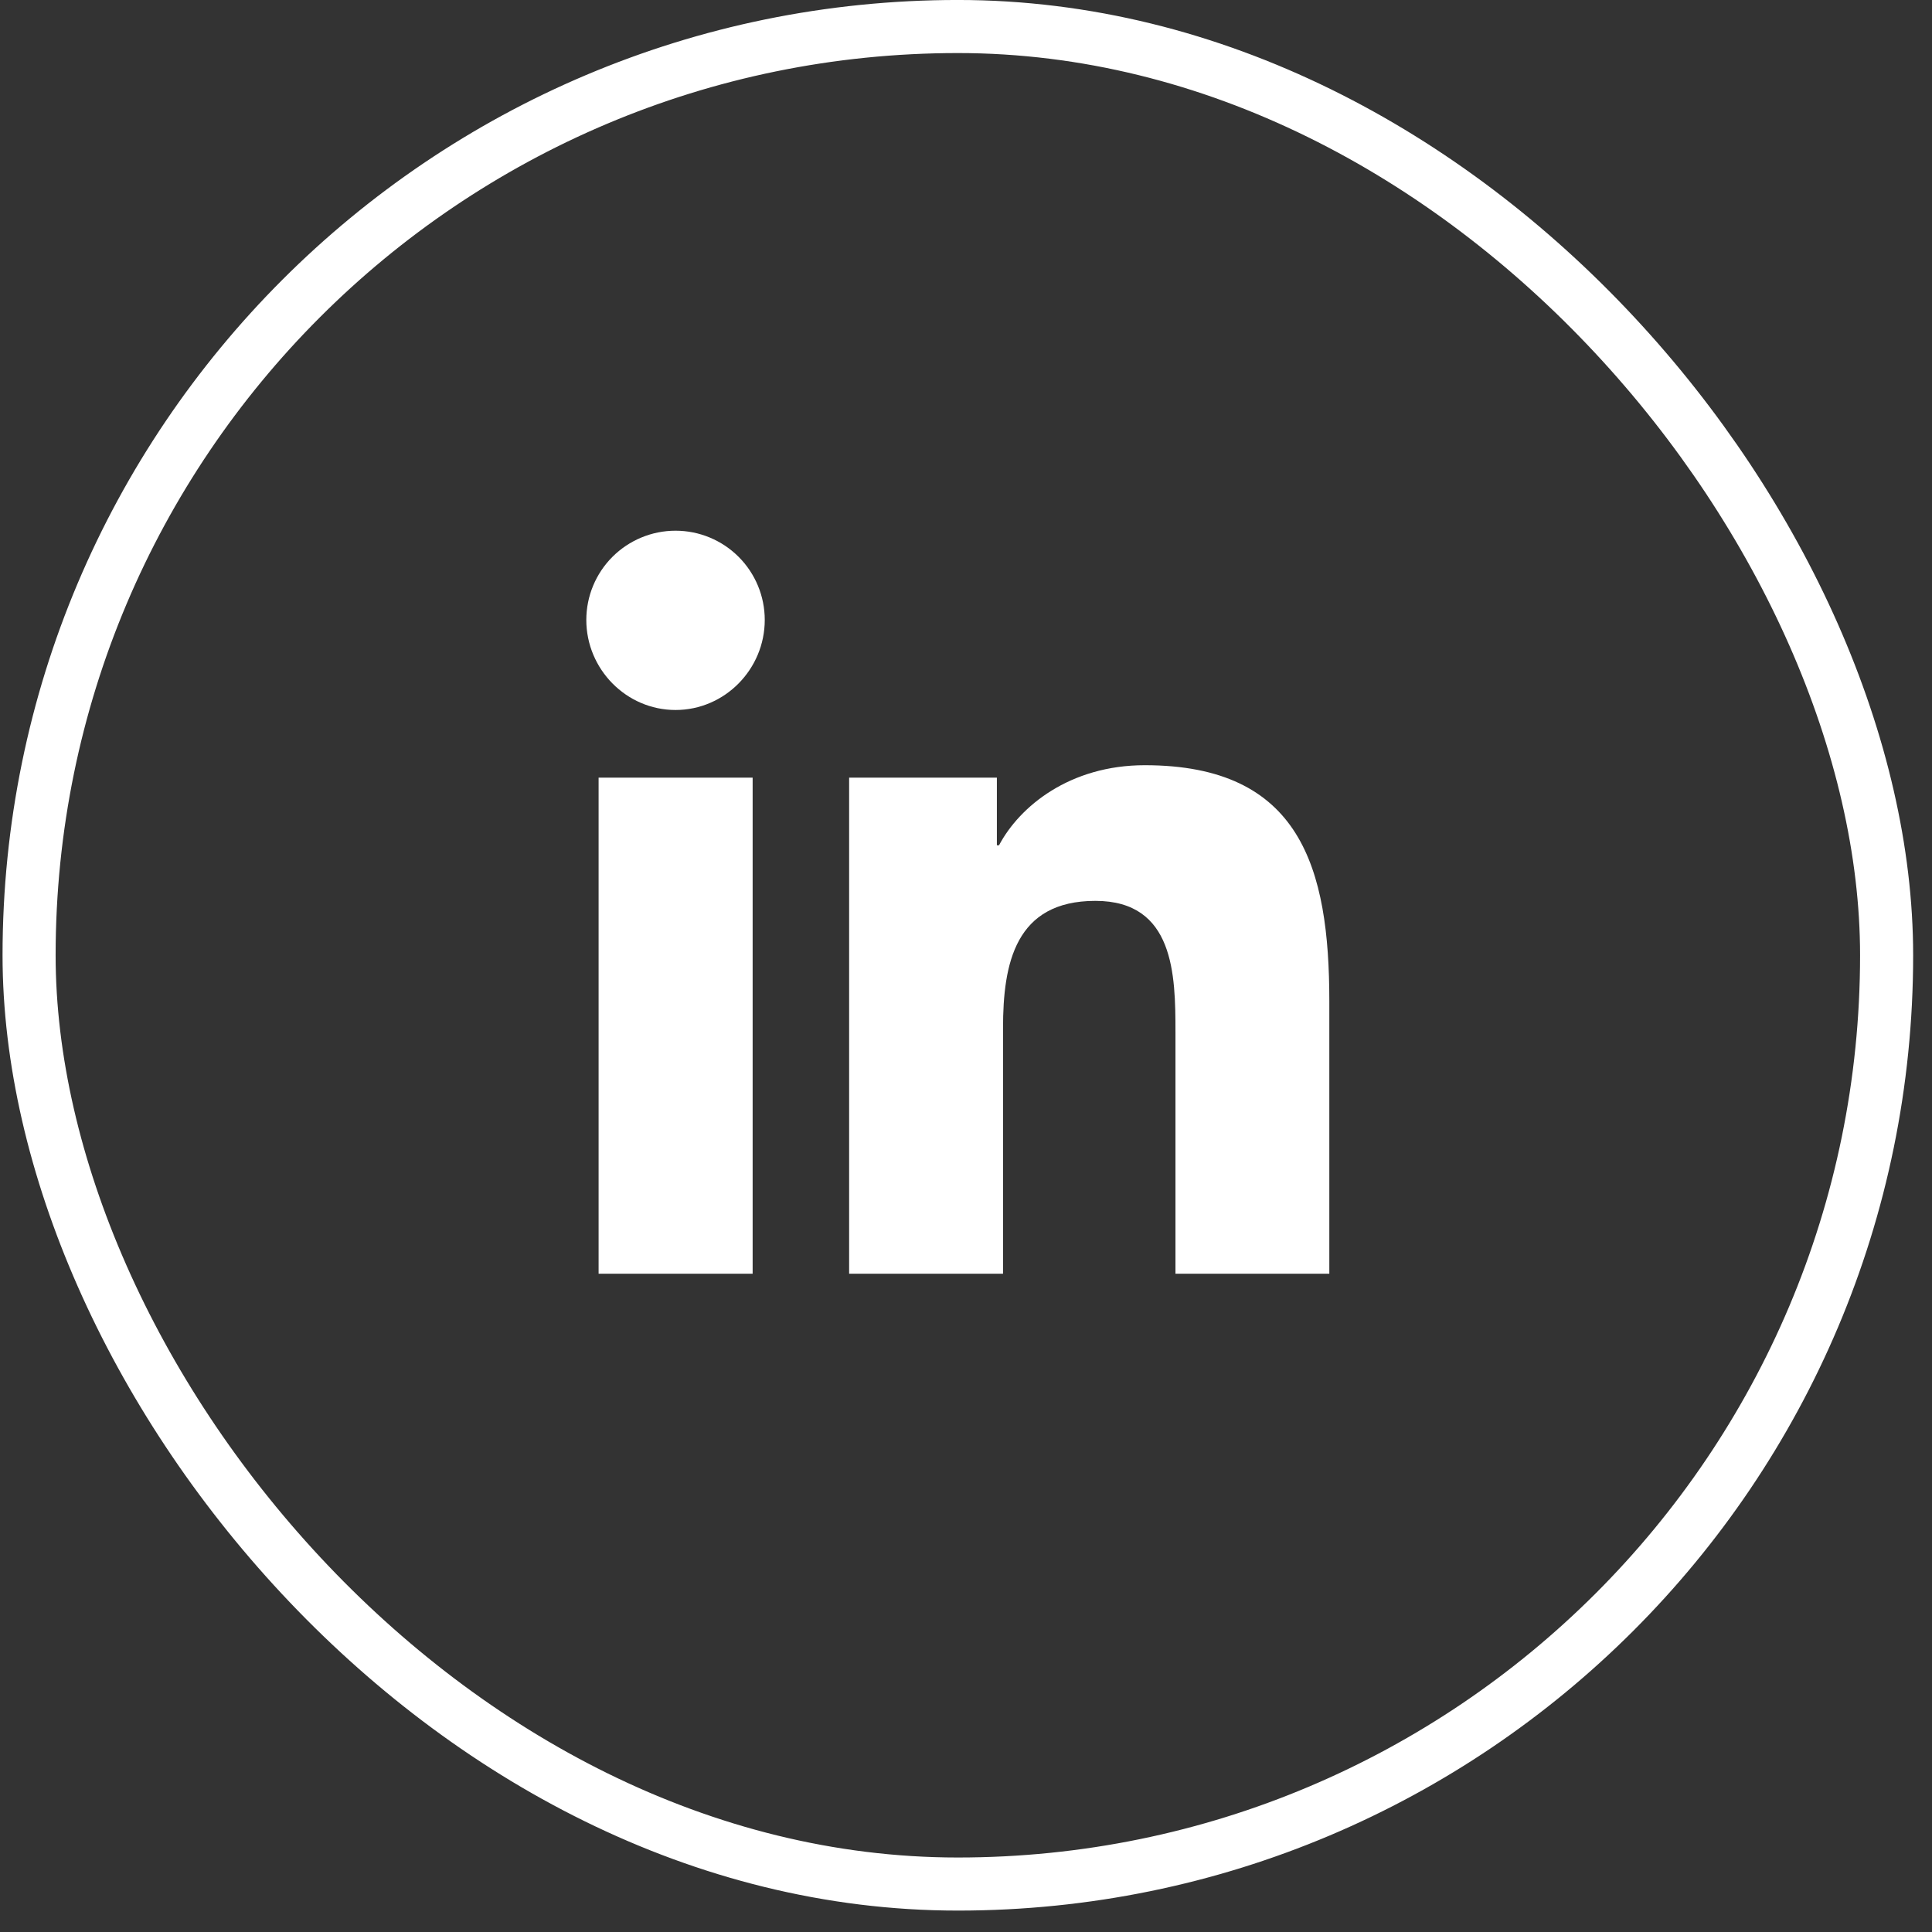 <svg width="55" height="55" viewBox="0 0 55 55" fill="none" xmlns="http://www.w3.org/2000/svg">
<rect x="0" y="0" width="55" height="55" fill="#333333" stroke="none"/>
<rect x="0.828" y="0.755" width="52.88" height="52.88" rx="26.44" stroke="white" stroke-width="1.511"/>
<g clip-path="url(#clip0_311_1463)">
<path d="M21.426 36.26H17.041V22.138H21.426V36.26ZM19.231 20.212C17.829 20.212 16.691 19.05 16.691 17.648C16.691 16.974 16.959 16.328 17.435 15.852C17.912 15.376 18.558 15.108 19.231 15.108C19.905 15.108 20.551 15.376 21.027 15.852C21.503 16.328 21.771 16.974 21.771 17.648C21.771 19.05 20.633 20.212 19.231 20.212ZM37.839 36.26H33.463V29.385C33.463 27.747 33.43 25.646 31.183 25.646C28.903 25.646 28.554 27.426 28.554 29.267V36.26H24.173V22.138H28.379V24.064H28.44C29.026 22.955 30.456 21.784 32.59 21.784C37.028 21.784 37.843 24.706 37.843 28.502V36.26H37.839Z" fill="white"/>
</g>
<defs>
<clipPath id="clip0_311_1463">
<rect width="21.152" height="24.174" fill="white" transform="translate(16.691 15.108)"/>
</clipPath>
</defs>
</svg>
